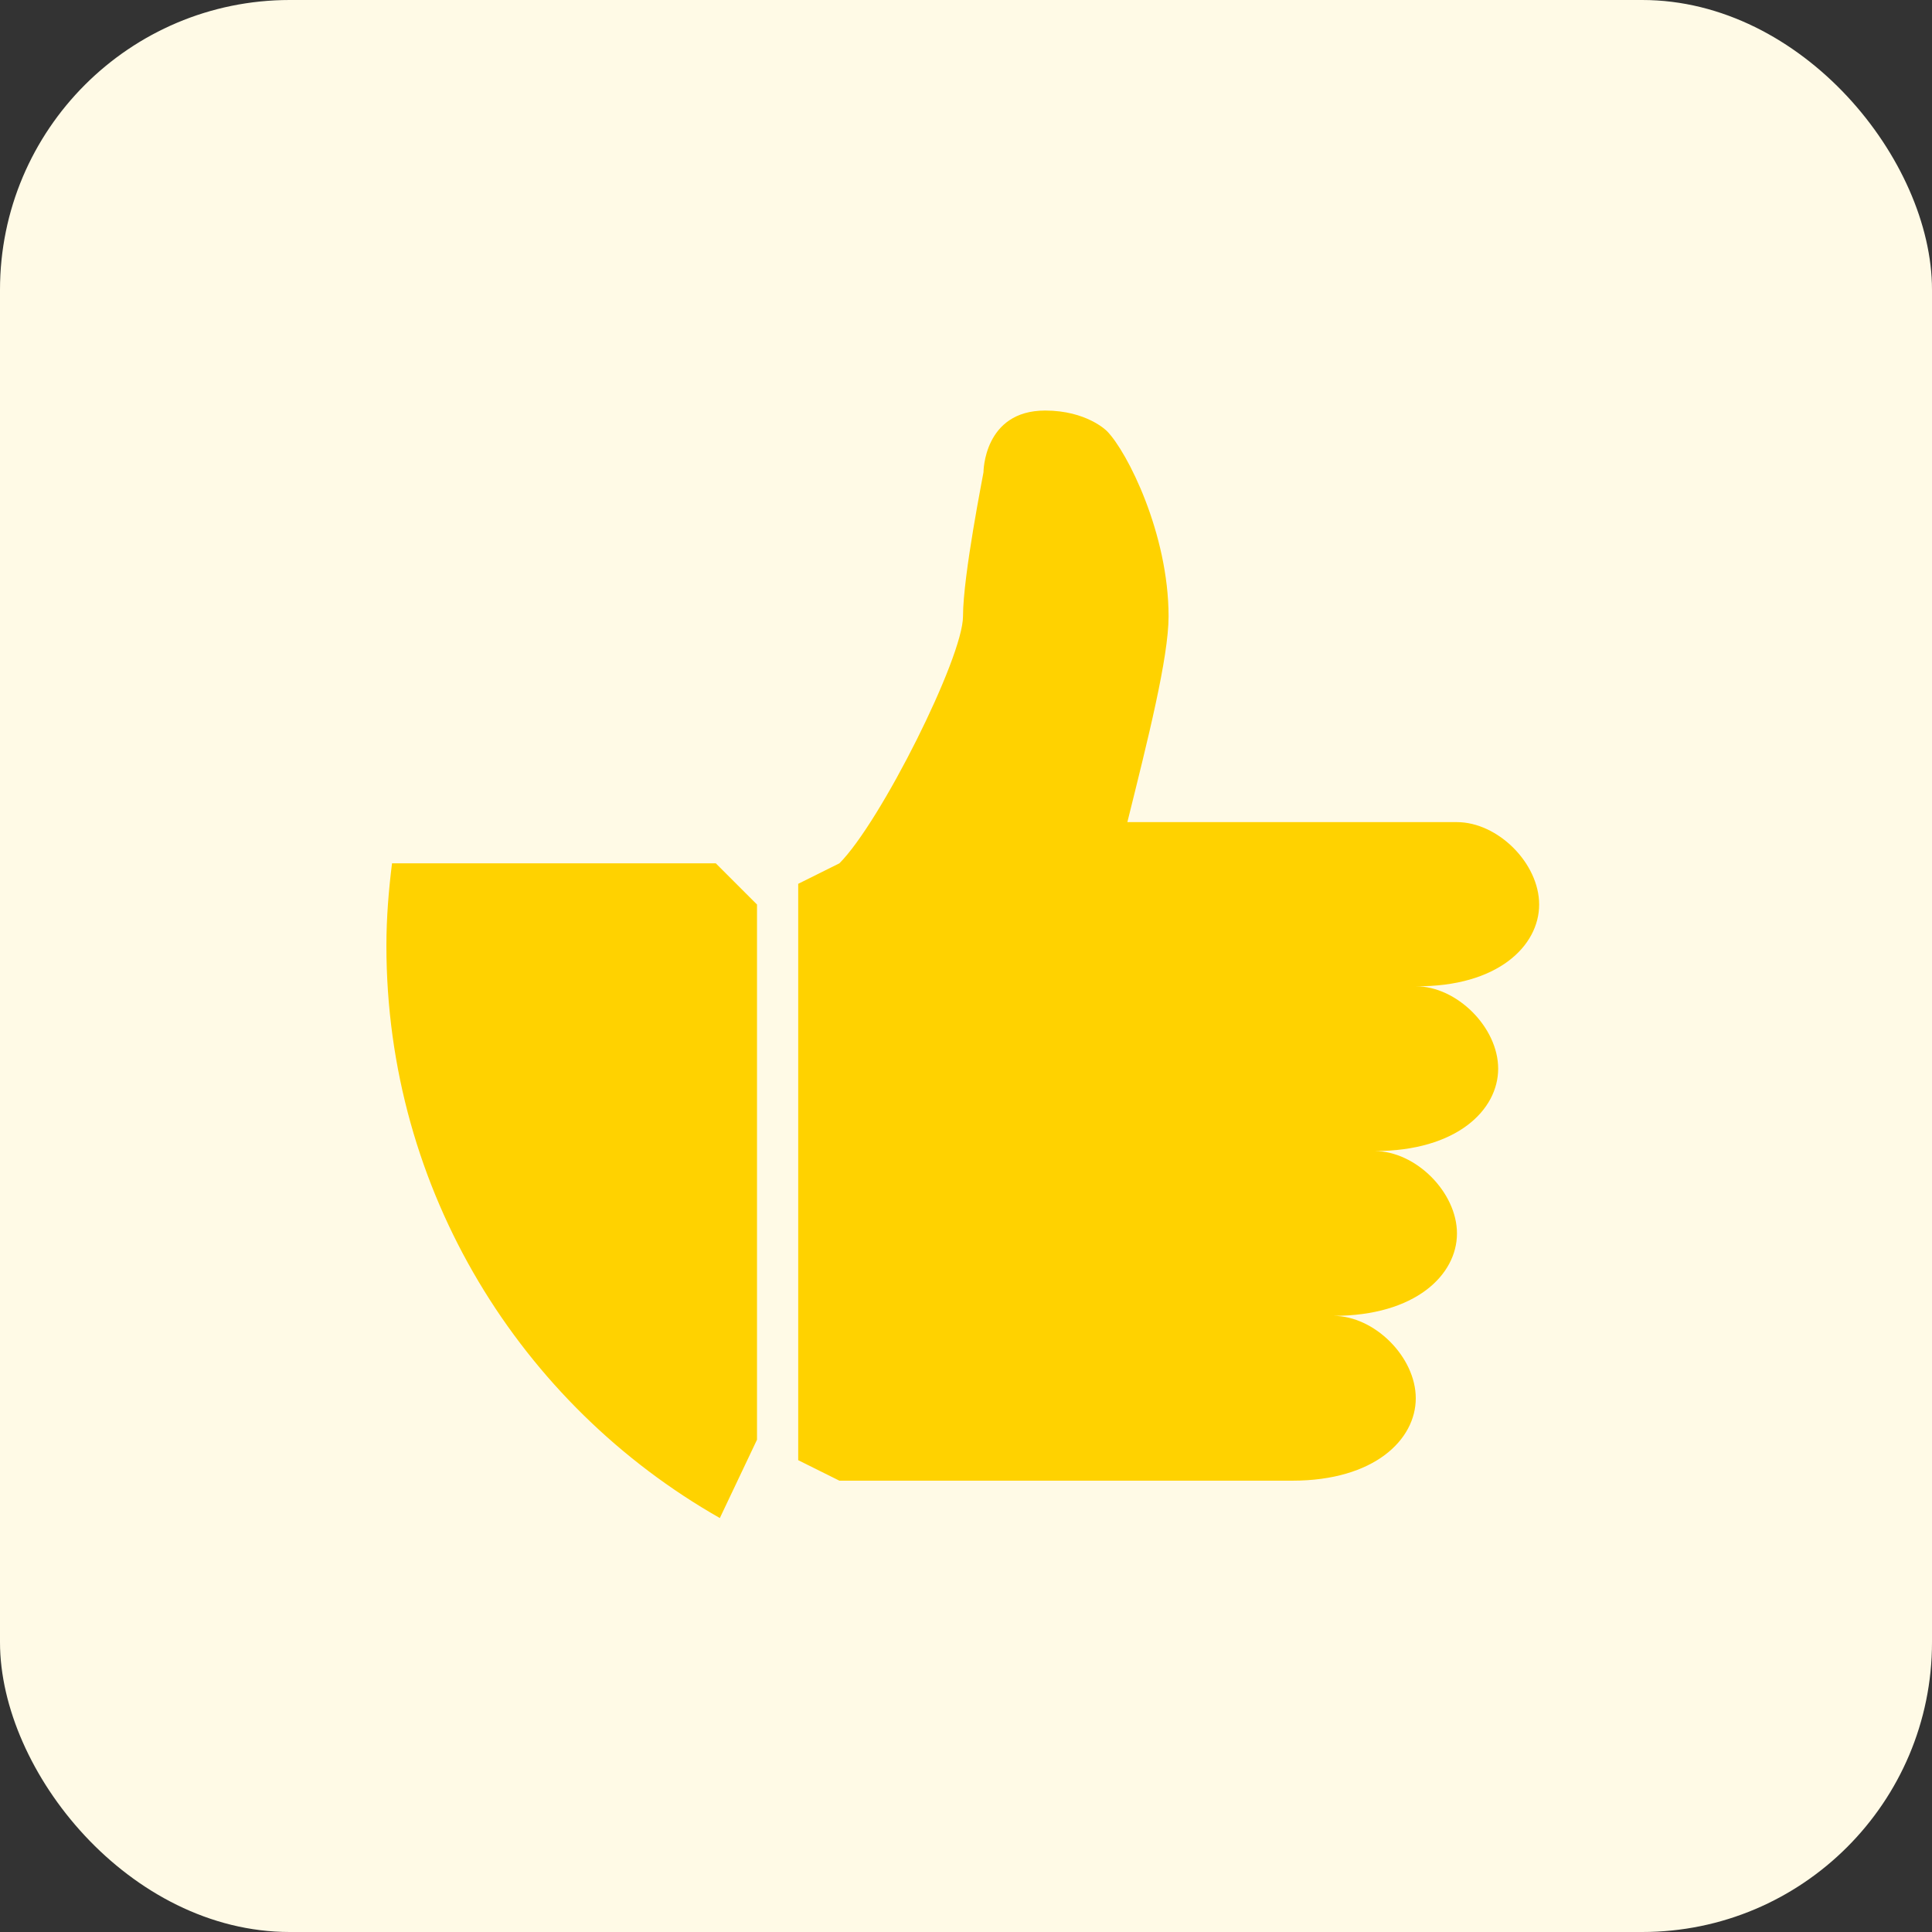 <svg width="80" height="80" viewBox="0 0 80 80" fill="none" xmlns="http://www.w3.org/2000/svg">
<rect x="0" y="0" width="80" height="80" fill="#333333" stroke="none"/>
<rect width="80" height="80" rx="12" fill="#FFFAE6"/>
<path d="M16.233 35.748C16.093 36.867 16 38.005 16 39.16C16 49.322 21.566 58.17 29.807 62.859L31.346 59.615V37.455L29.639 35.748H16.233ZM63.733 37.455C63.733 35.748 62.027 34.042 60.321 34.042H46.682C47.53 30.63 48.388 27.227 48.388 25.521C48.388 22.109 46.682 18.706 45.833 17.848C45.815 17.83 44.985 17 43.279 17C40.724 17 40.724 19.555 40.724 19.555C40.724 19.601 39.876 23.815 39.876 25.521C39.876 27.227 36.464 34.042 34.758 35.748L33.052 36.597V60.463L34.758 61.312H53.506C56.918 61.312 58.624 59.606 58.624 57.9C58.624 56.194 56.918 54.487 55.212 54.487C58.624 54.487 60.33 52.781 60.33 51.075C60.33 49.369 58.624 47.663 56.918 47.663C60.33 47.663 62.036 45.957 62.036 44.251C62.036 42.545 60.33 40.839 58.624 40.839C62.027 40.867 63.733 39.16 63.733 37.455V37.455Z" fill="#FFD200"/>
</svg>
